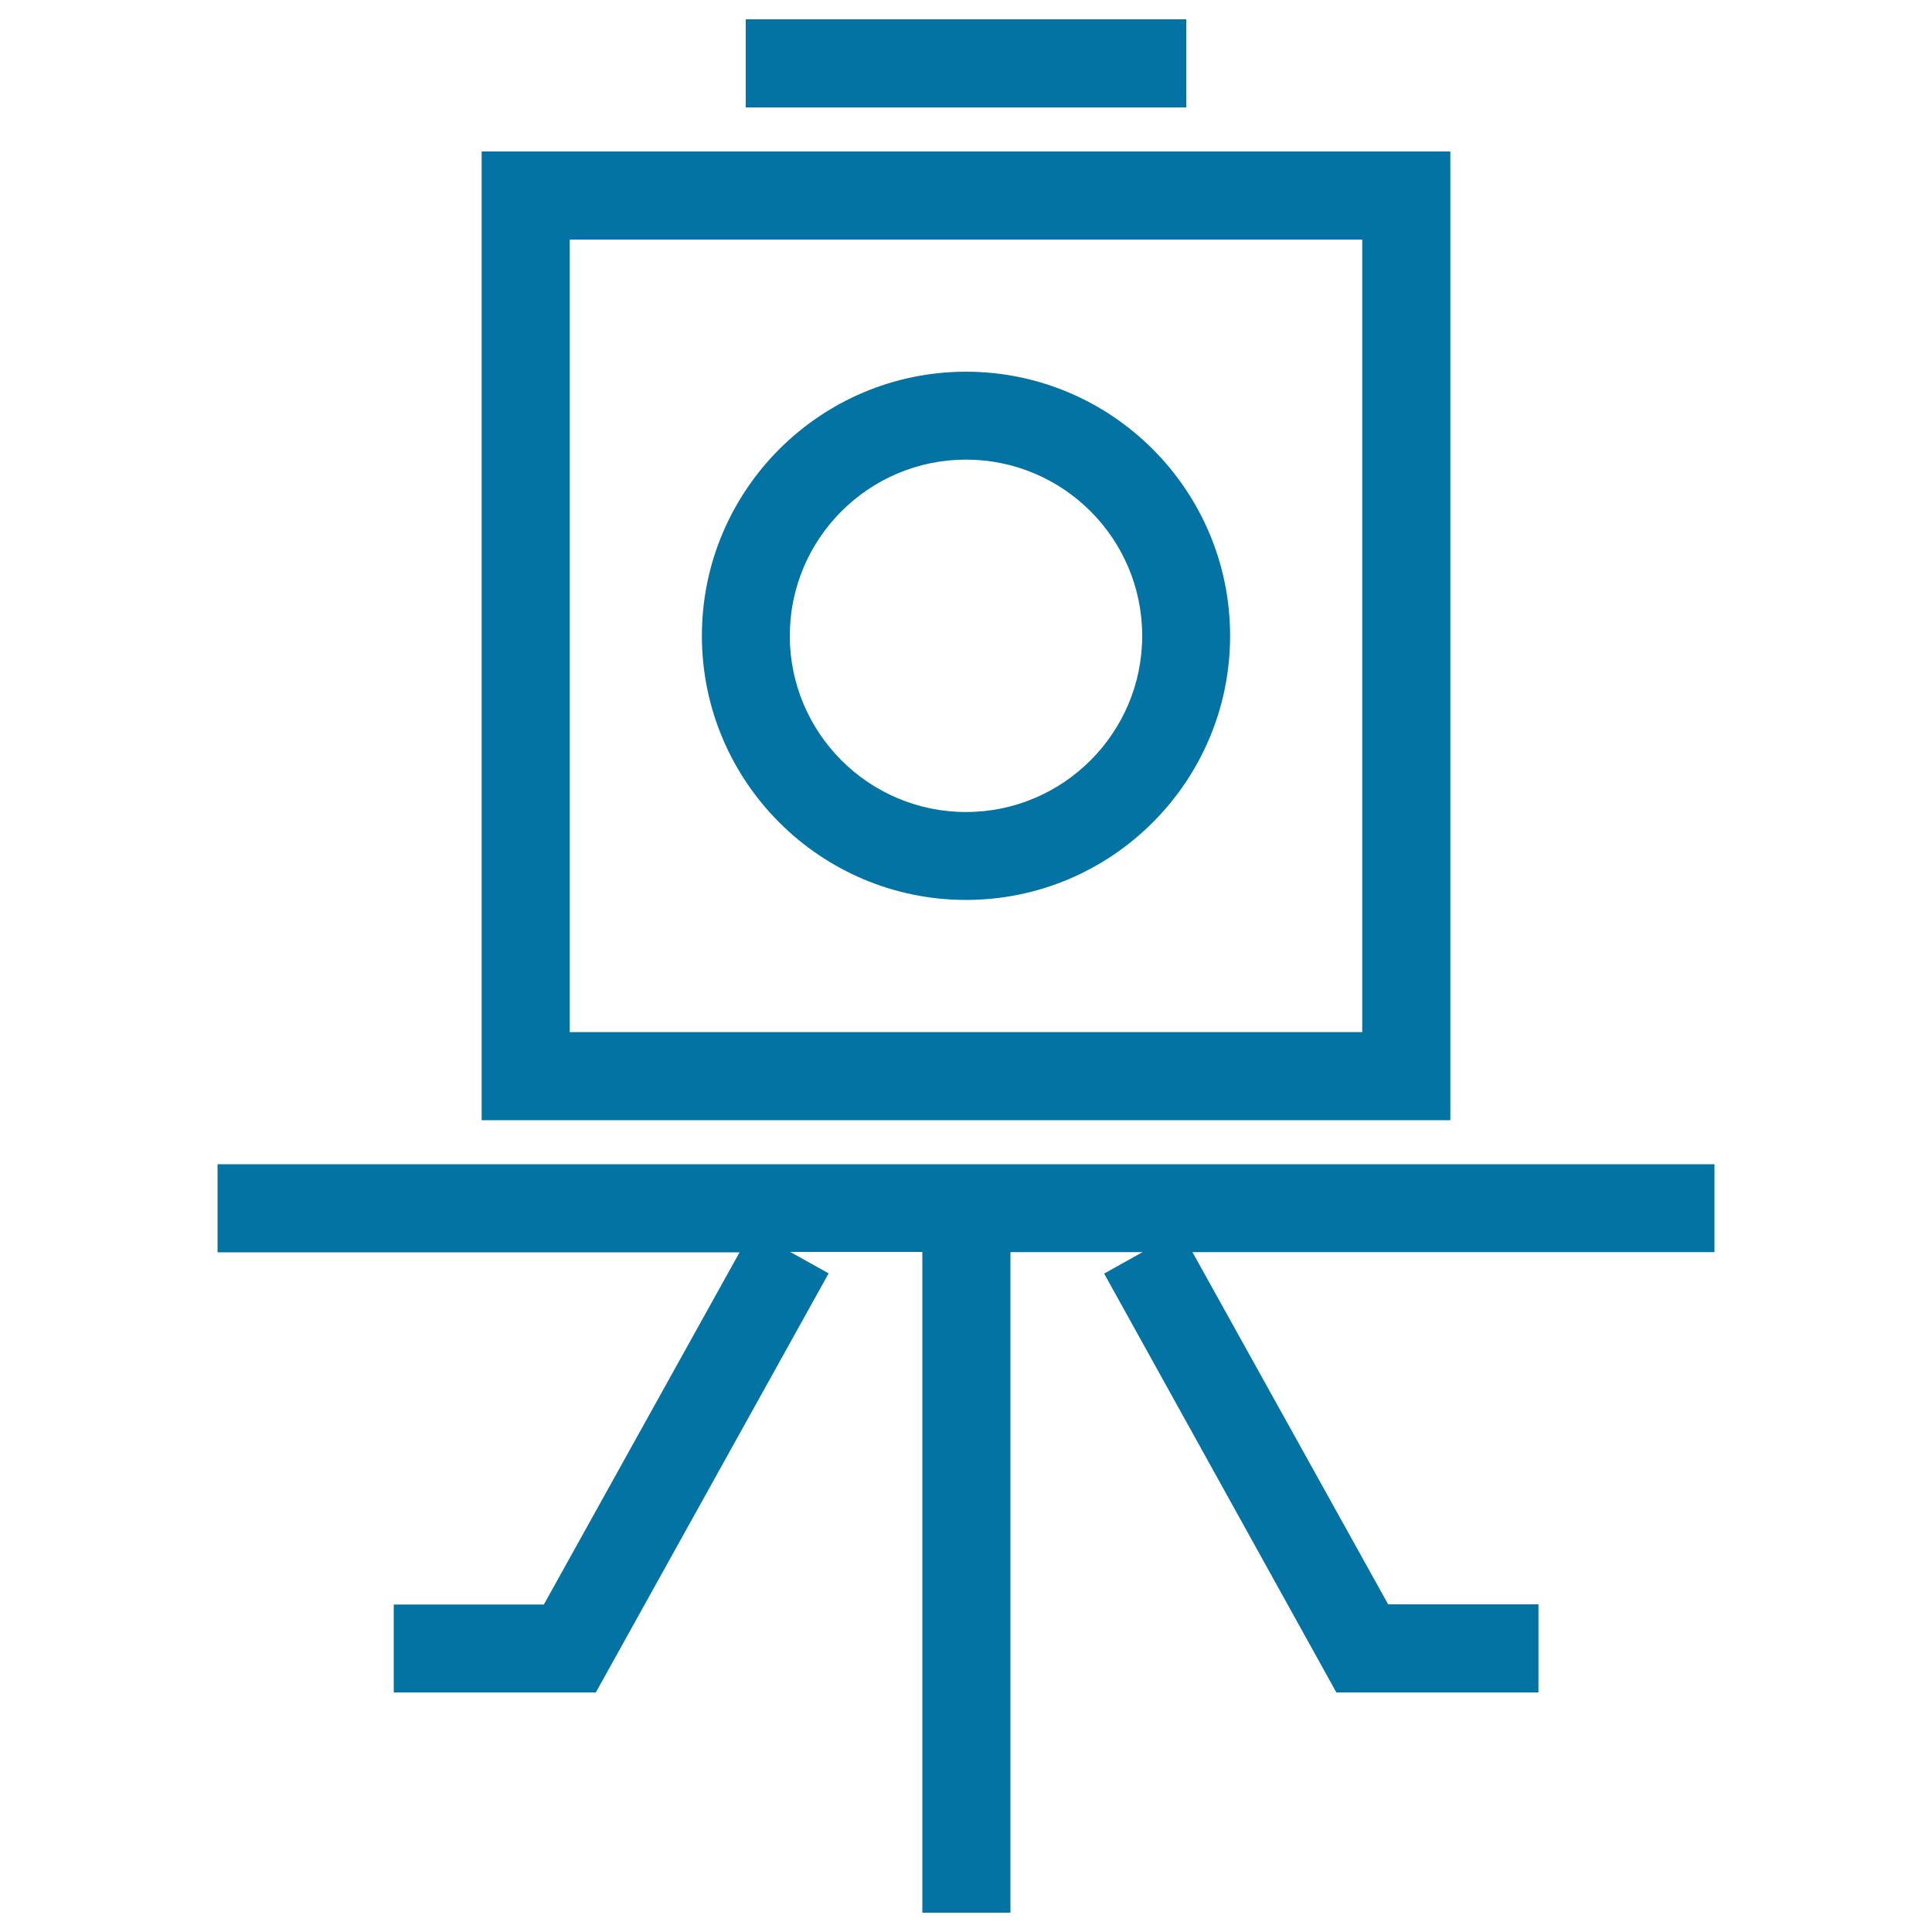 <svg xmlns="http://www.w3.org/2000/svg" viewBox="0 0 1000 1000" style="fill:#0273a2">
<title>Photo Camera SVG icon</title>
<g><g id="old_camera"><g><path d="M750.7,78.4H249.3v501.4h501.4V78.4z M705.1,534.2H294.9V124h410.2V534.2z M500,465.8c75.4,0,136.7-61.3,136.7-136.7c0-75.4-61.3-136.7-136.7-136.7c-75.4,0-136.7,61.3-136.7,136.7C363.3,404.5,424.6,465.8,500,465.8z M500,237.9c50.3,0,91.2,40.9,91.2,91.2c0,50.3-40.9,91.2-91.2,91.2c-50.3,0-91.2-40.9-91.2-91.2C408.8,278.8,449.7,237.9,500,237.9z M614,10H386v45.6H614V10z M887.4,602.6H112.6v45.6h270.2L281.5,830.5h-77.7V876h104.6l120.5-216.9l-19.9-11.1h68.4V990h45.6V648.1h68.4l-19.9,11.1L691.7,876h104.6v-45.6h-77.8L617.2,648.1h270.2V602.6z"/></g></g></g>
</svg>
